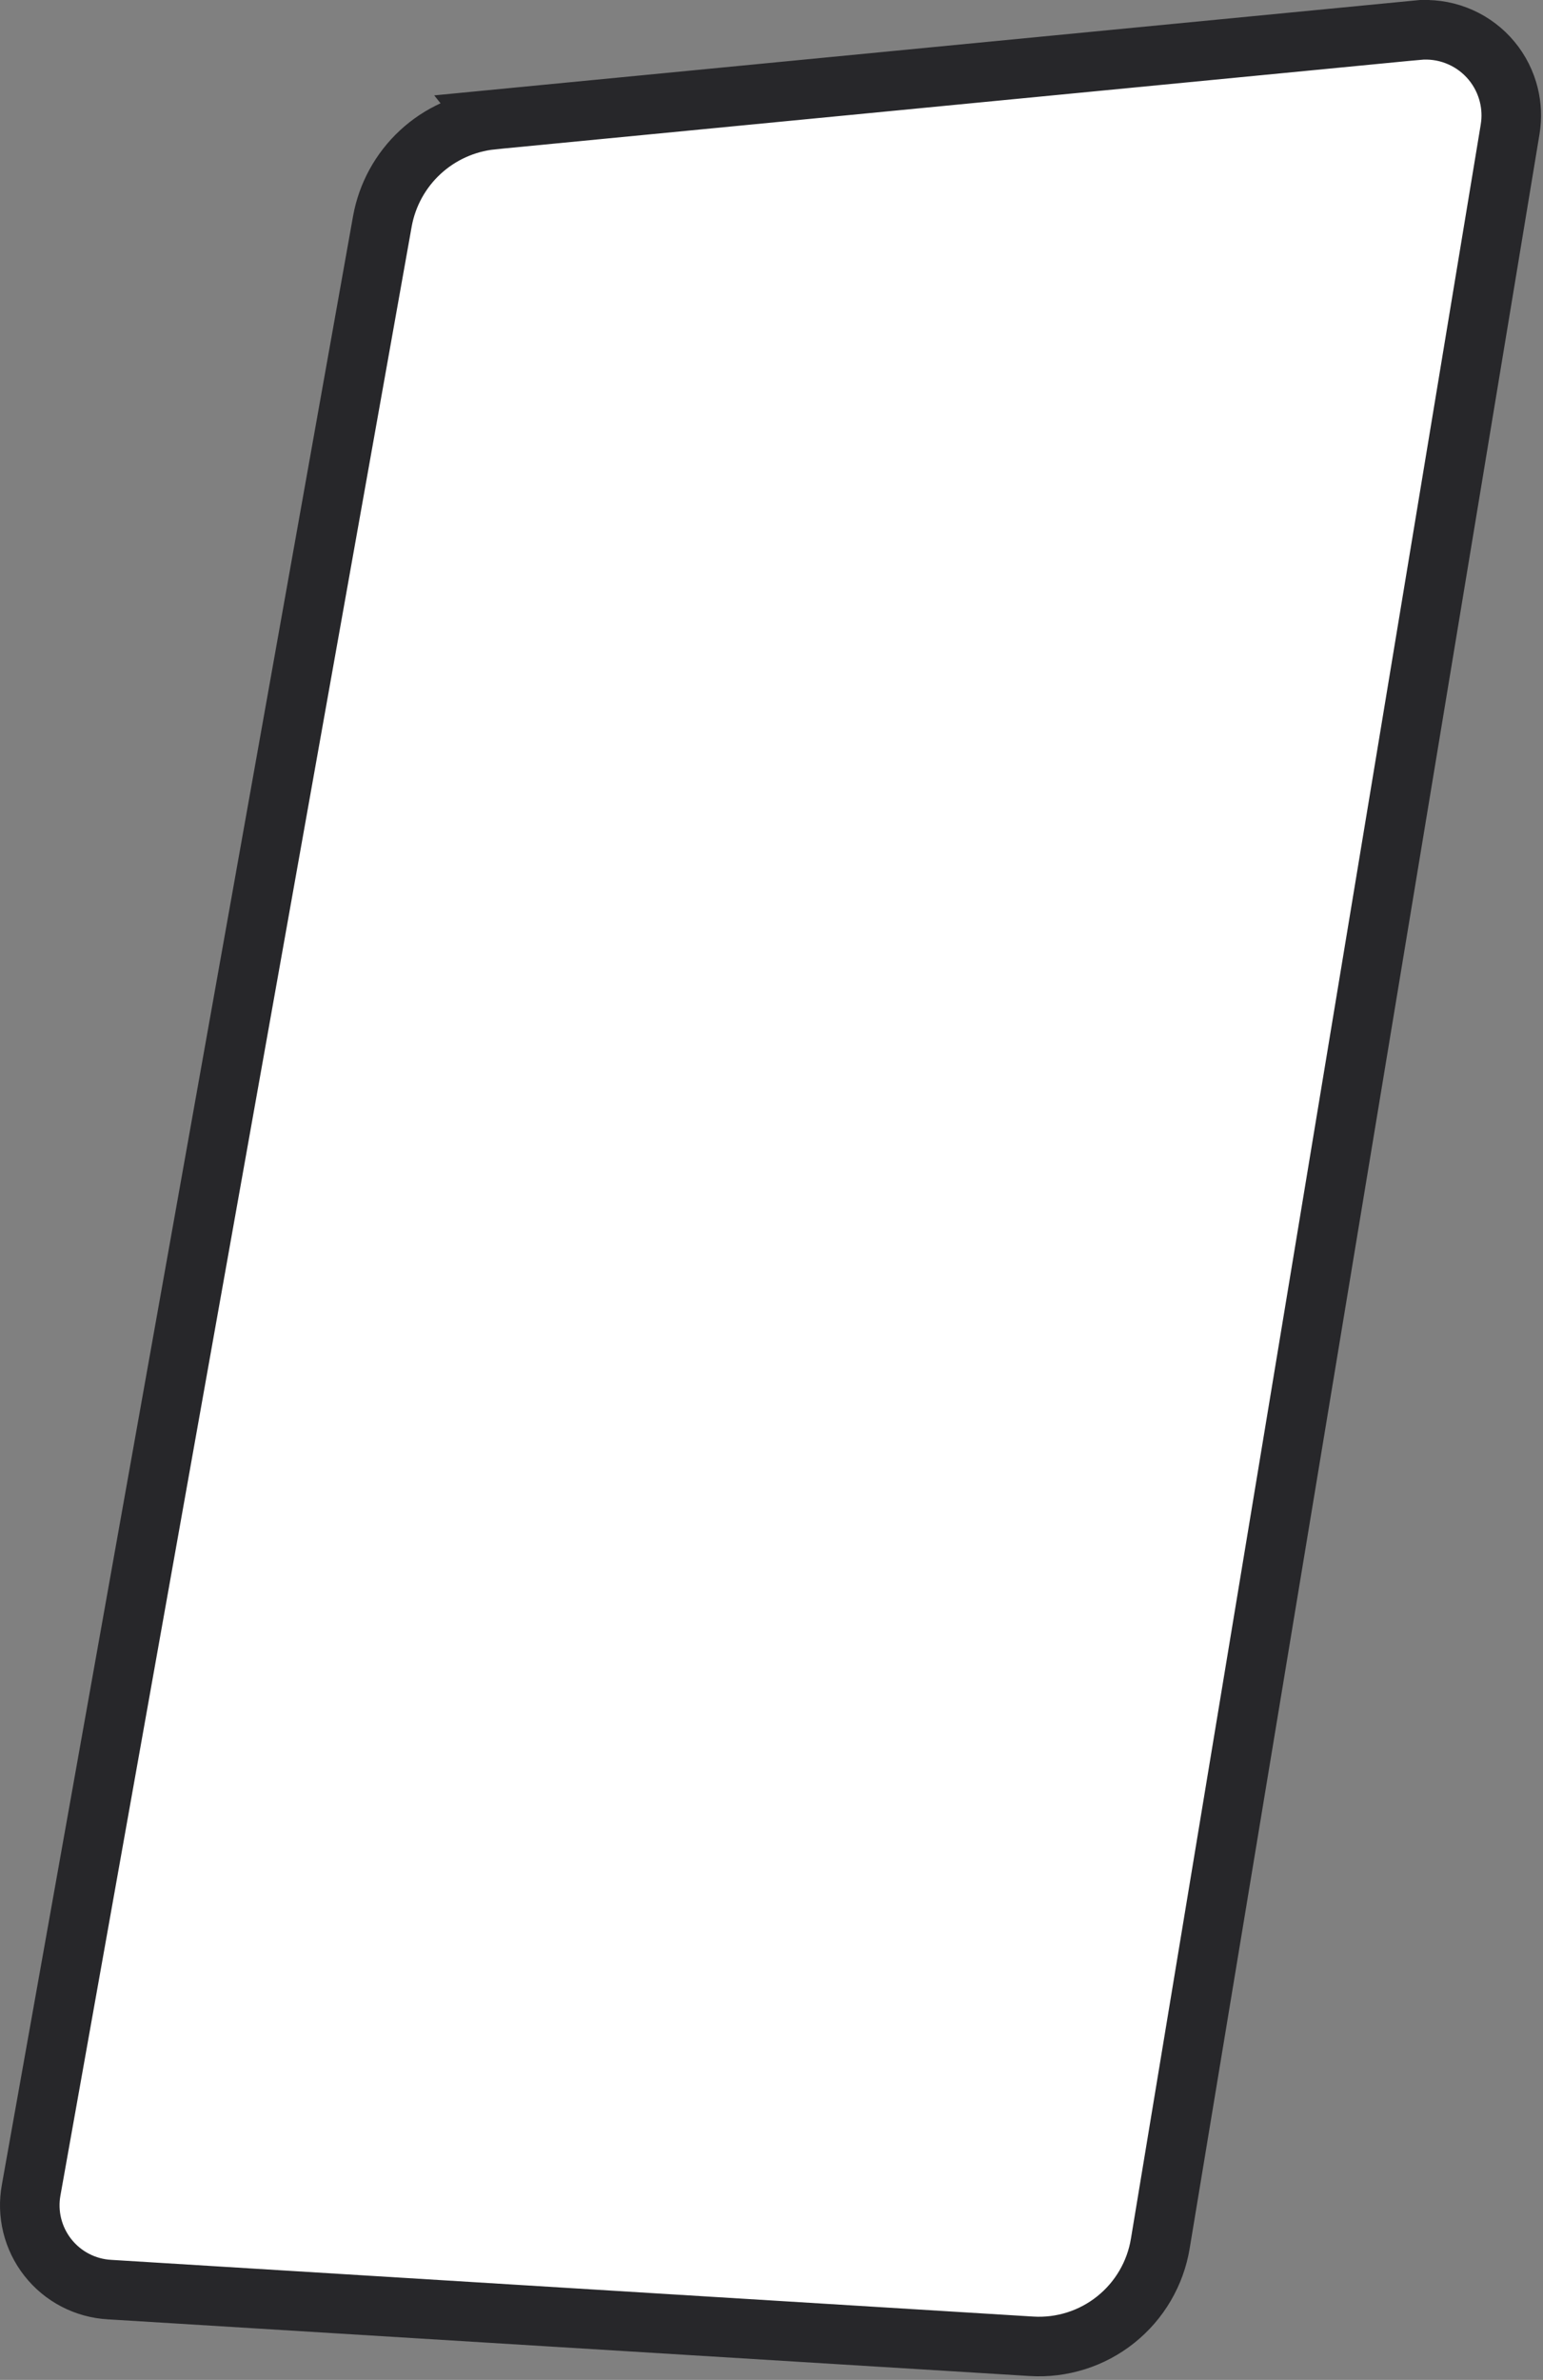 <?xml version="1.0" encoding="utf-8"?>
<svg xmlns="http://www.w3.org/2000/svg" fill="none" height="100%" overflow="visible" preserveAspectRatio="none" style="display: block;" viewBox="0 0 155 239" width="100%">
<rect x="0" y="0" width="155" height="239" fill="#808080" stroke="none"/>
<path d="M142.406 3.029C143.718 2.905 145.041 3.084 146.272 3.553C147.504 4.021 148.611 4.766 149.509 5.73C150.406 6.695 151.07 7.853 151.449 9.115C151.781 10.22 151.887 11.378 151.762 12.521L151.694 13.009L151.693 13.015L116.559 225.295L116.558 225.3C116.063 228.317 114.466 231.043 112.076 232.951C109.687 234.859 106.675 235.812 103.623 235.626H103.624L11.032 229.933H11.021L11.011 229.932C9.806 229.866 8.63 229.545 7.56 228.988C6.489 228.432 5.55 227.653 4.805 226.705C4.059 225.757 3.525 224.66 3.236 223.489C2.948 222.318 2.913 221.099 3.134 219.913L3.138 219.892L38.414 22.207C38.899 19.549 40.232 17.121 42.214 15.285C44.196 13.45 46.719 12.306 49.405 12.025L49.404 12.024L142.405 3.028L142.406 3.029Z" fill="white" id="Vector" stroke="#27272A" stroke-width="5.982"/>
</svg>